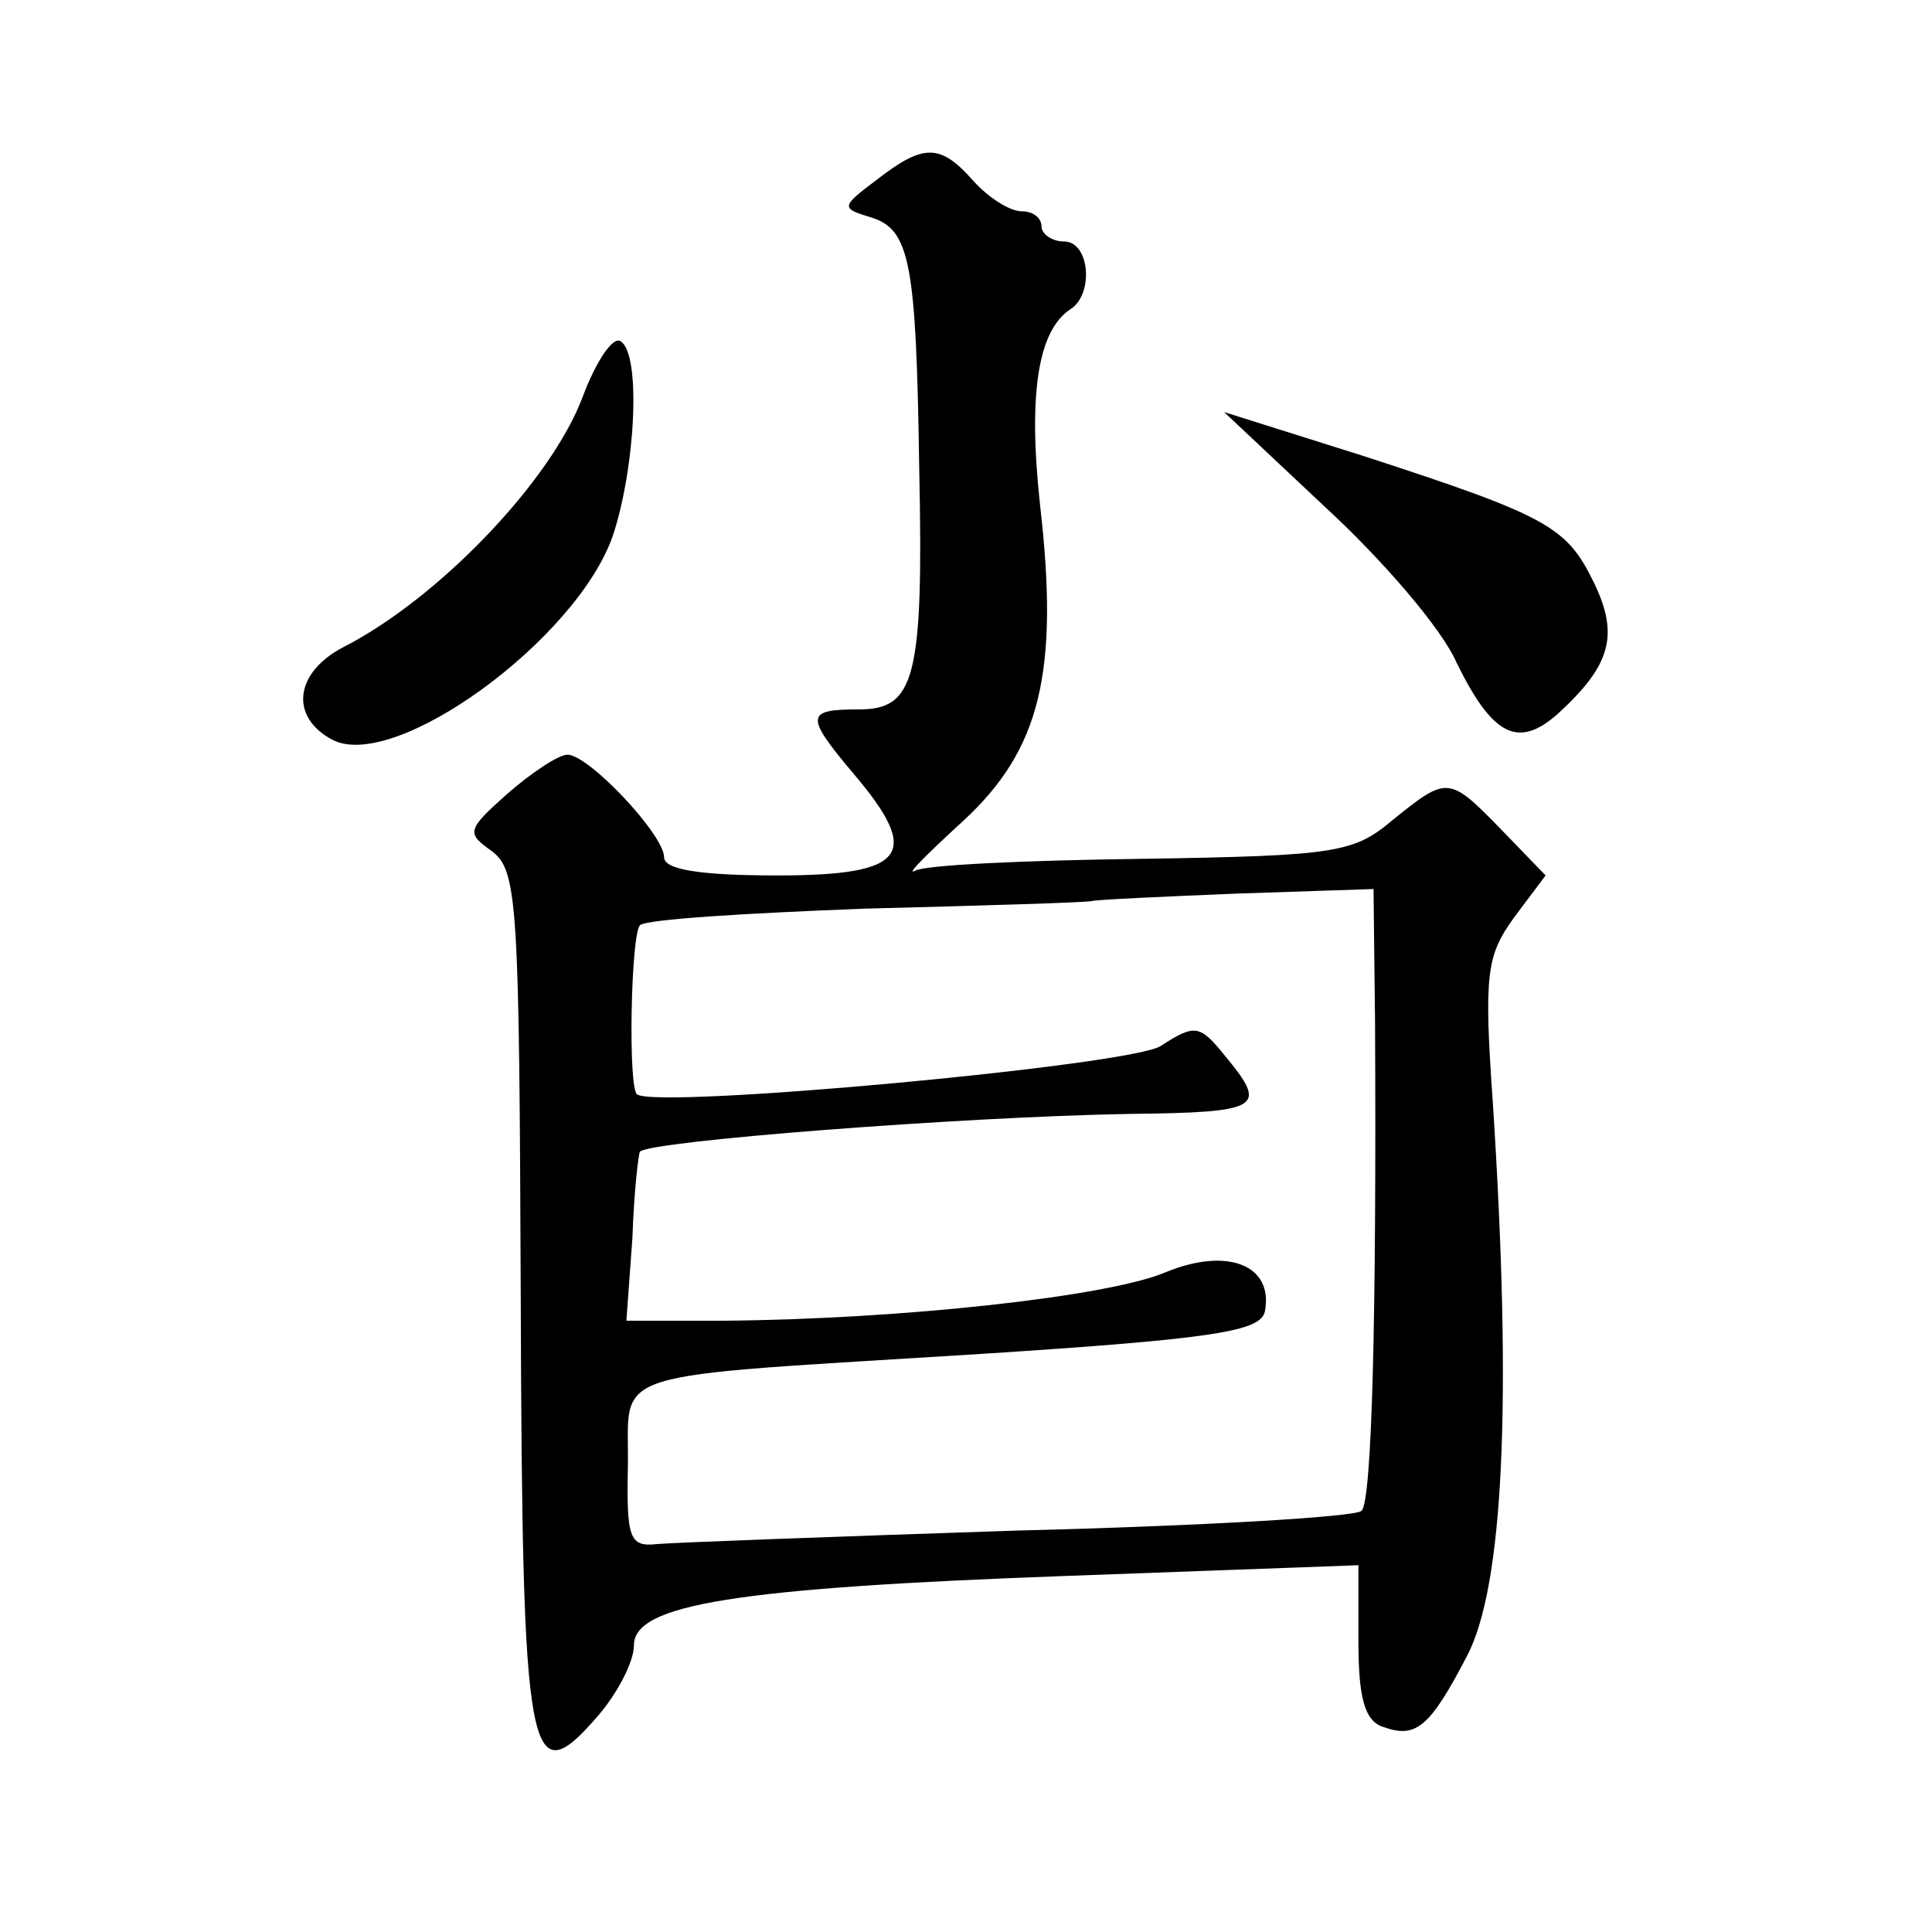 <?xml version="1.0" standalone="no"?>
<!DOCTYPE svg PUBLIC "-//W3C//DTD SVG 20010904//EN"
 "http://www.w3.org/TR/2001/REC-SVG-20010904/DTD/svg10.dtd">
<svg version="1.0" xmlns="http://www.w3.org/2000/svg"
 width="128pt" height="128pt" viewBox="0 0 128 128"
 preserveAspectRatio="xMidYMid meet">
<g transform="translate(0,128) scale(0.1,-0.1)"
fill="#0" stroke="none">
<path d="M581 1161 c-24 -18 -24 -19 -4 -25 26 -8 30 -30 32 -166 3 -140 -3 -160
-40 -160 -35 0 -36 -4 -4 -42 46 -54 36 -68 -50 -68 -52 0 -75 4 -75 12 0 15 -50
68 -64 68 -6 0 -24 -12 -40 -26 -27 -24 -27 -26 -10 -38 17 -13 18 -35 19 -295
1 -310 5 -331 51 -278 13 15 24 36 24 47 0 27 67 38 289 46 l191 7 0 -51 c0 -36
4 -52 16 -56 22 -8 31 -1 56 47 24 46 30 167 17 367 -6 85 -4 97 14 122 l21 28
-29 30 c-35 36 -36 36 -72 7 -26 -22 -37 -24 -167 -26 -76 -1 -144 -4 -150 -8 -6
-3 8 11 32 33 51 47 64 98 51 210 -8 74 -1 115 20 129 16 10 13 45 -4 45 -8 0 -15
5 -15 10 0 6 -6 10 -13 10 -8 0 -22 9 -32 20 -22 25 -33 25 -64 1z m330 -558 c1
-195 -2 -318 -9 -324 -4 -4 -106 -10 -227 -13 -121 -4 -229 -8 -240 -9 -18 -2 -20
4 -19 52 1 65 -20 58 234 74 155 10 185 15 188 28 6 31 -25 43 -66 26 -38 -16 -174
-31 -292 -32 l-65 0 4 55 c1 30 4 56 5 57 6 7 212 23 324 25 88 1 92 4 64 38 -17
21 -20 22 -43 7 -20 -13 -335 -42 -347 -32 -6 5 -4 106 2 112 4 4 71 8 149 11 78
2 145 4 150 5 4 1 48 3 97 5 l90 3 1 -88z M386 1017 c-21 -56 -96 -134 -159 -166
-32 -17 -35 -46 -7 -61 41 -22 162 66 186 135 15 45 19 121 5 129 -5 3 -16 -13
-25 -37z M878 944 c37 -34 77 -80 87 -103 24 -49 41 -57 67 -34 35 32 41 52 24
87 -18 37 -30 44 -153 84 l-92 29 67 -63z"/>
</g>
</svg>
